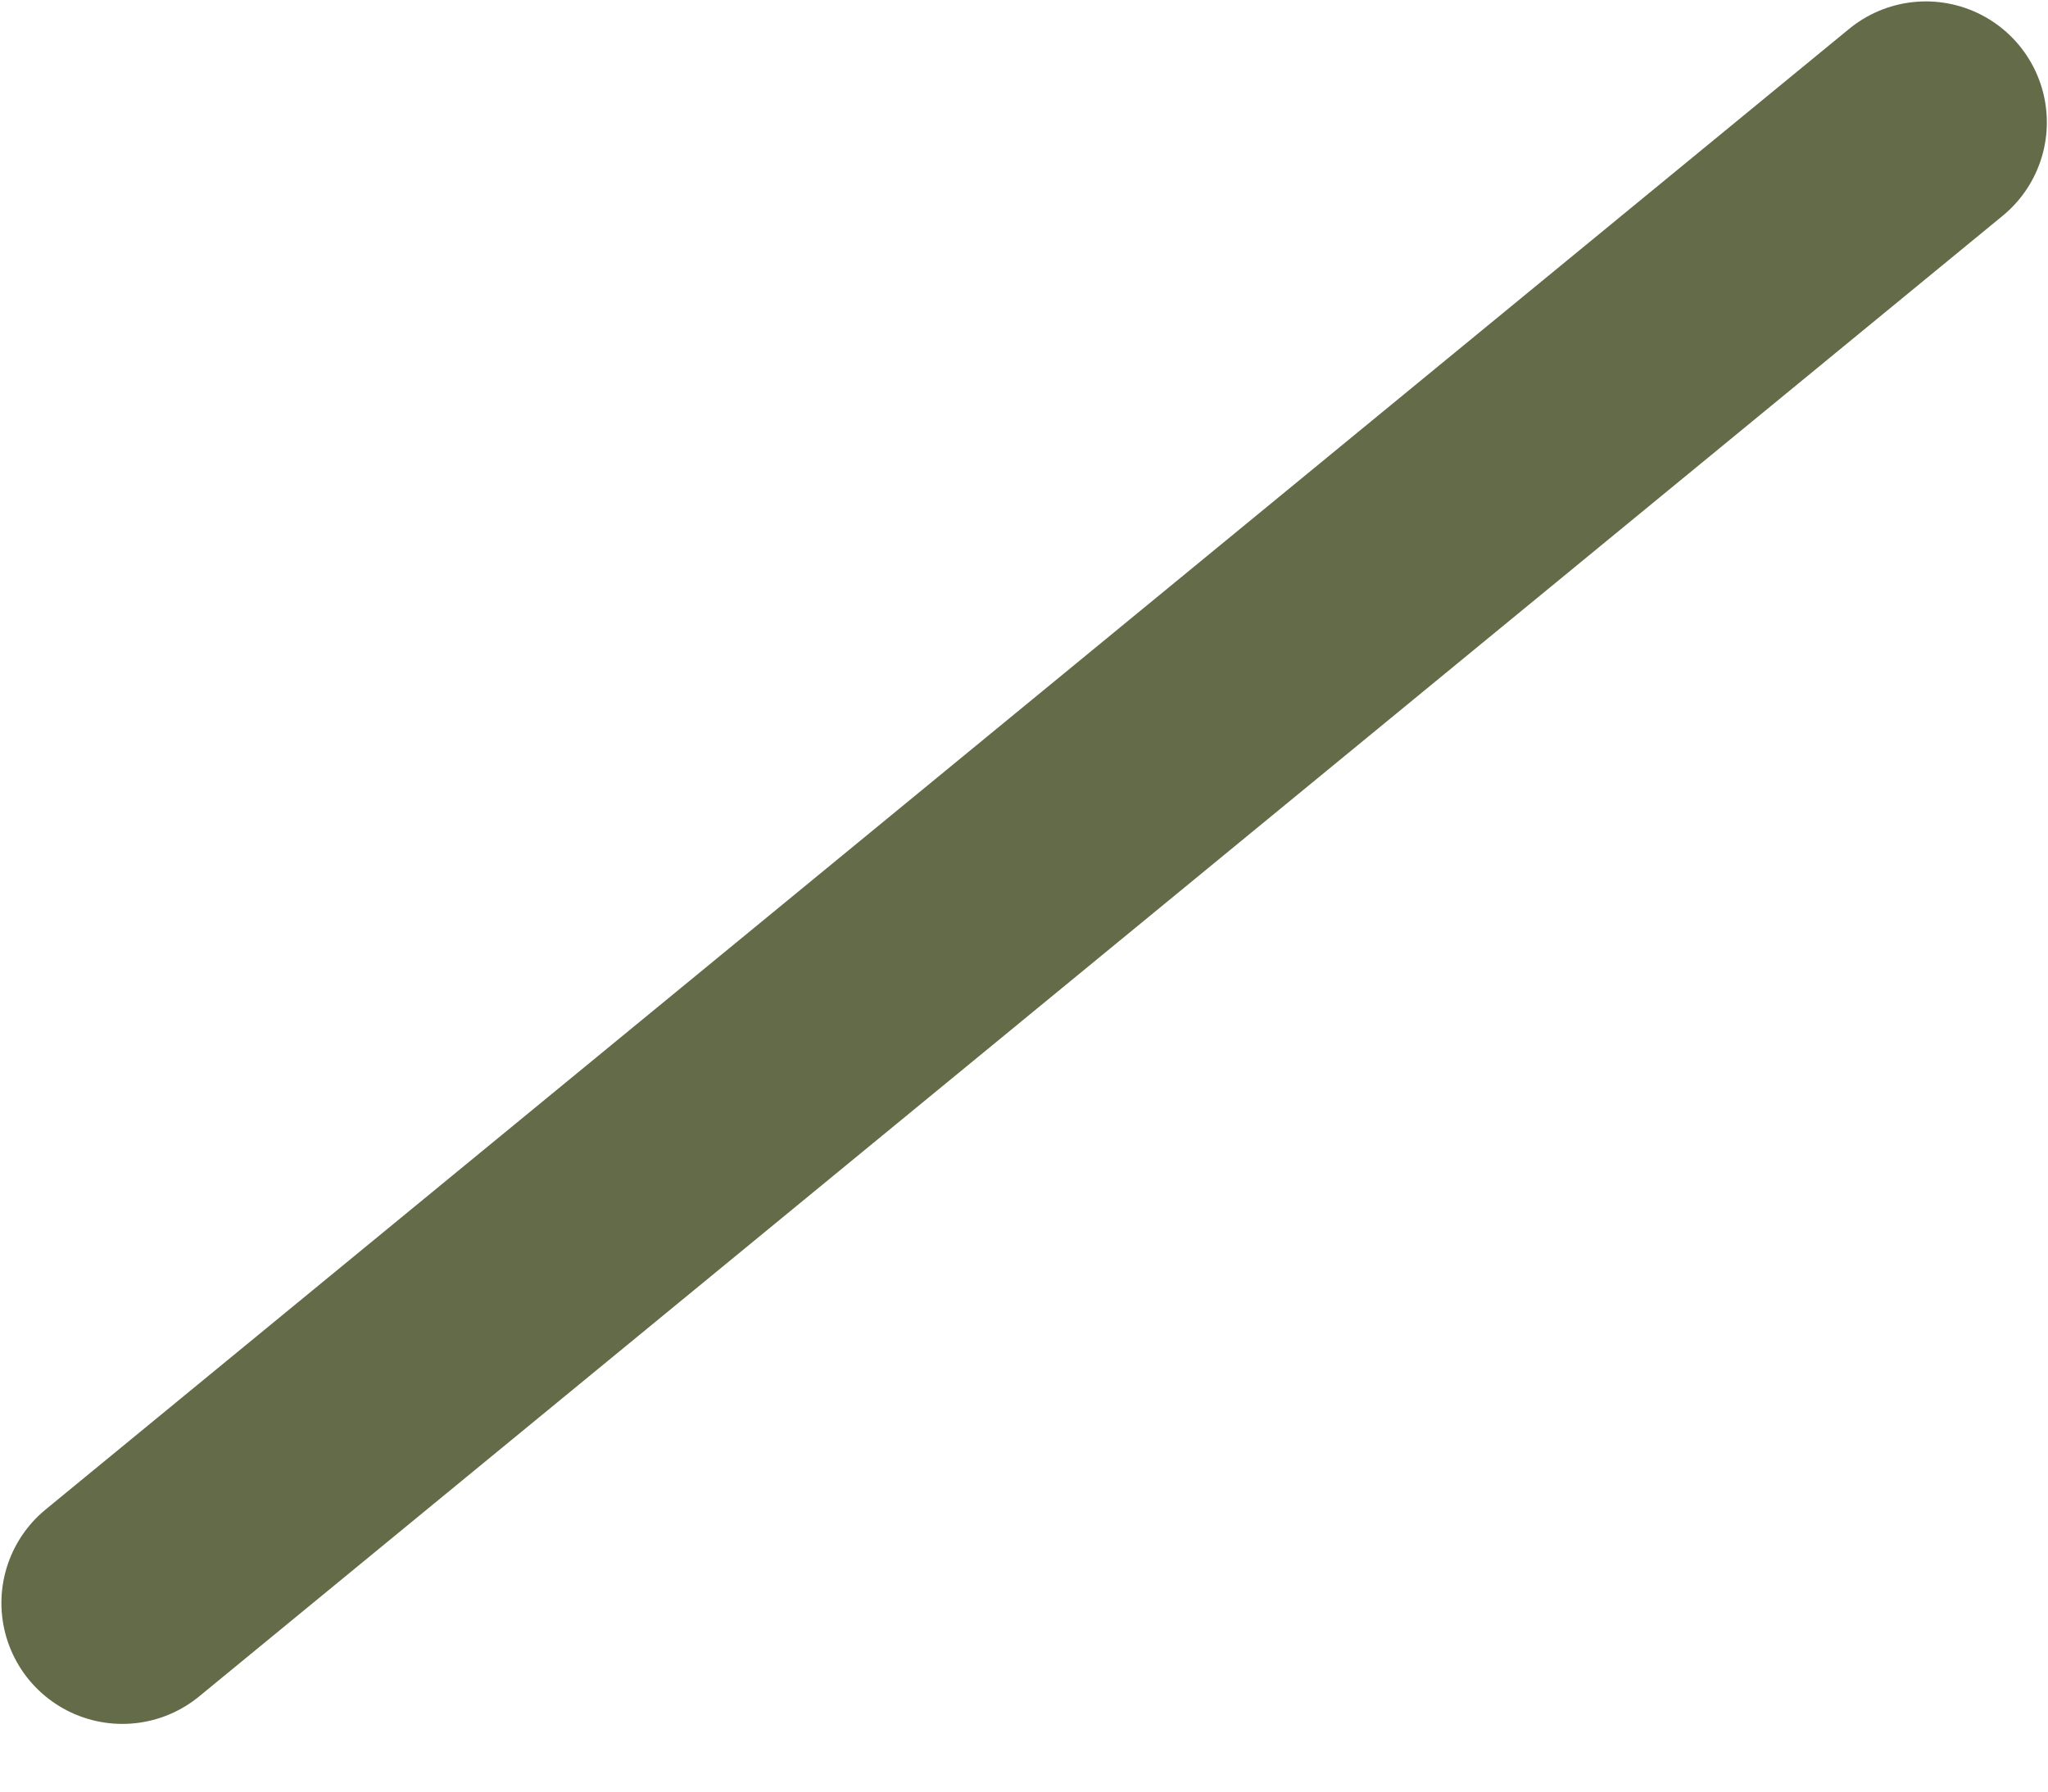<svg width="8" height="7" viewBox="0 0 8 7" fill="none" xmlns="http://www.w3.org/2000/svg">
<path d="M7.523 0.478L0.478 6.263" stroke="#646B48" stroke-width="0.945" stroke-miterlimit="10" stroke-linecap="round" stroke-linejoin="round"/>
</svg>
